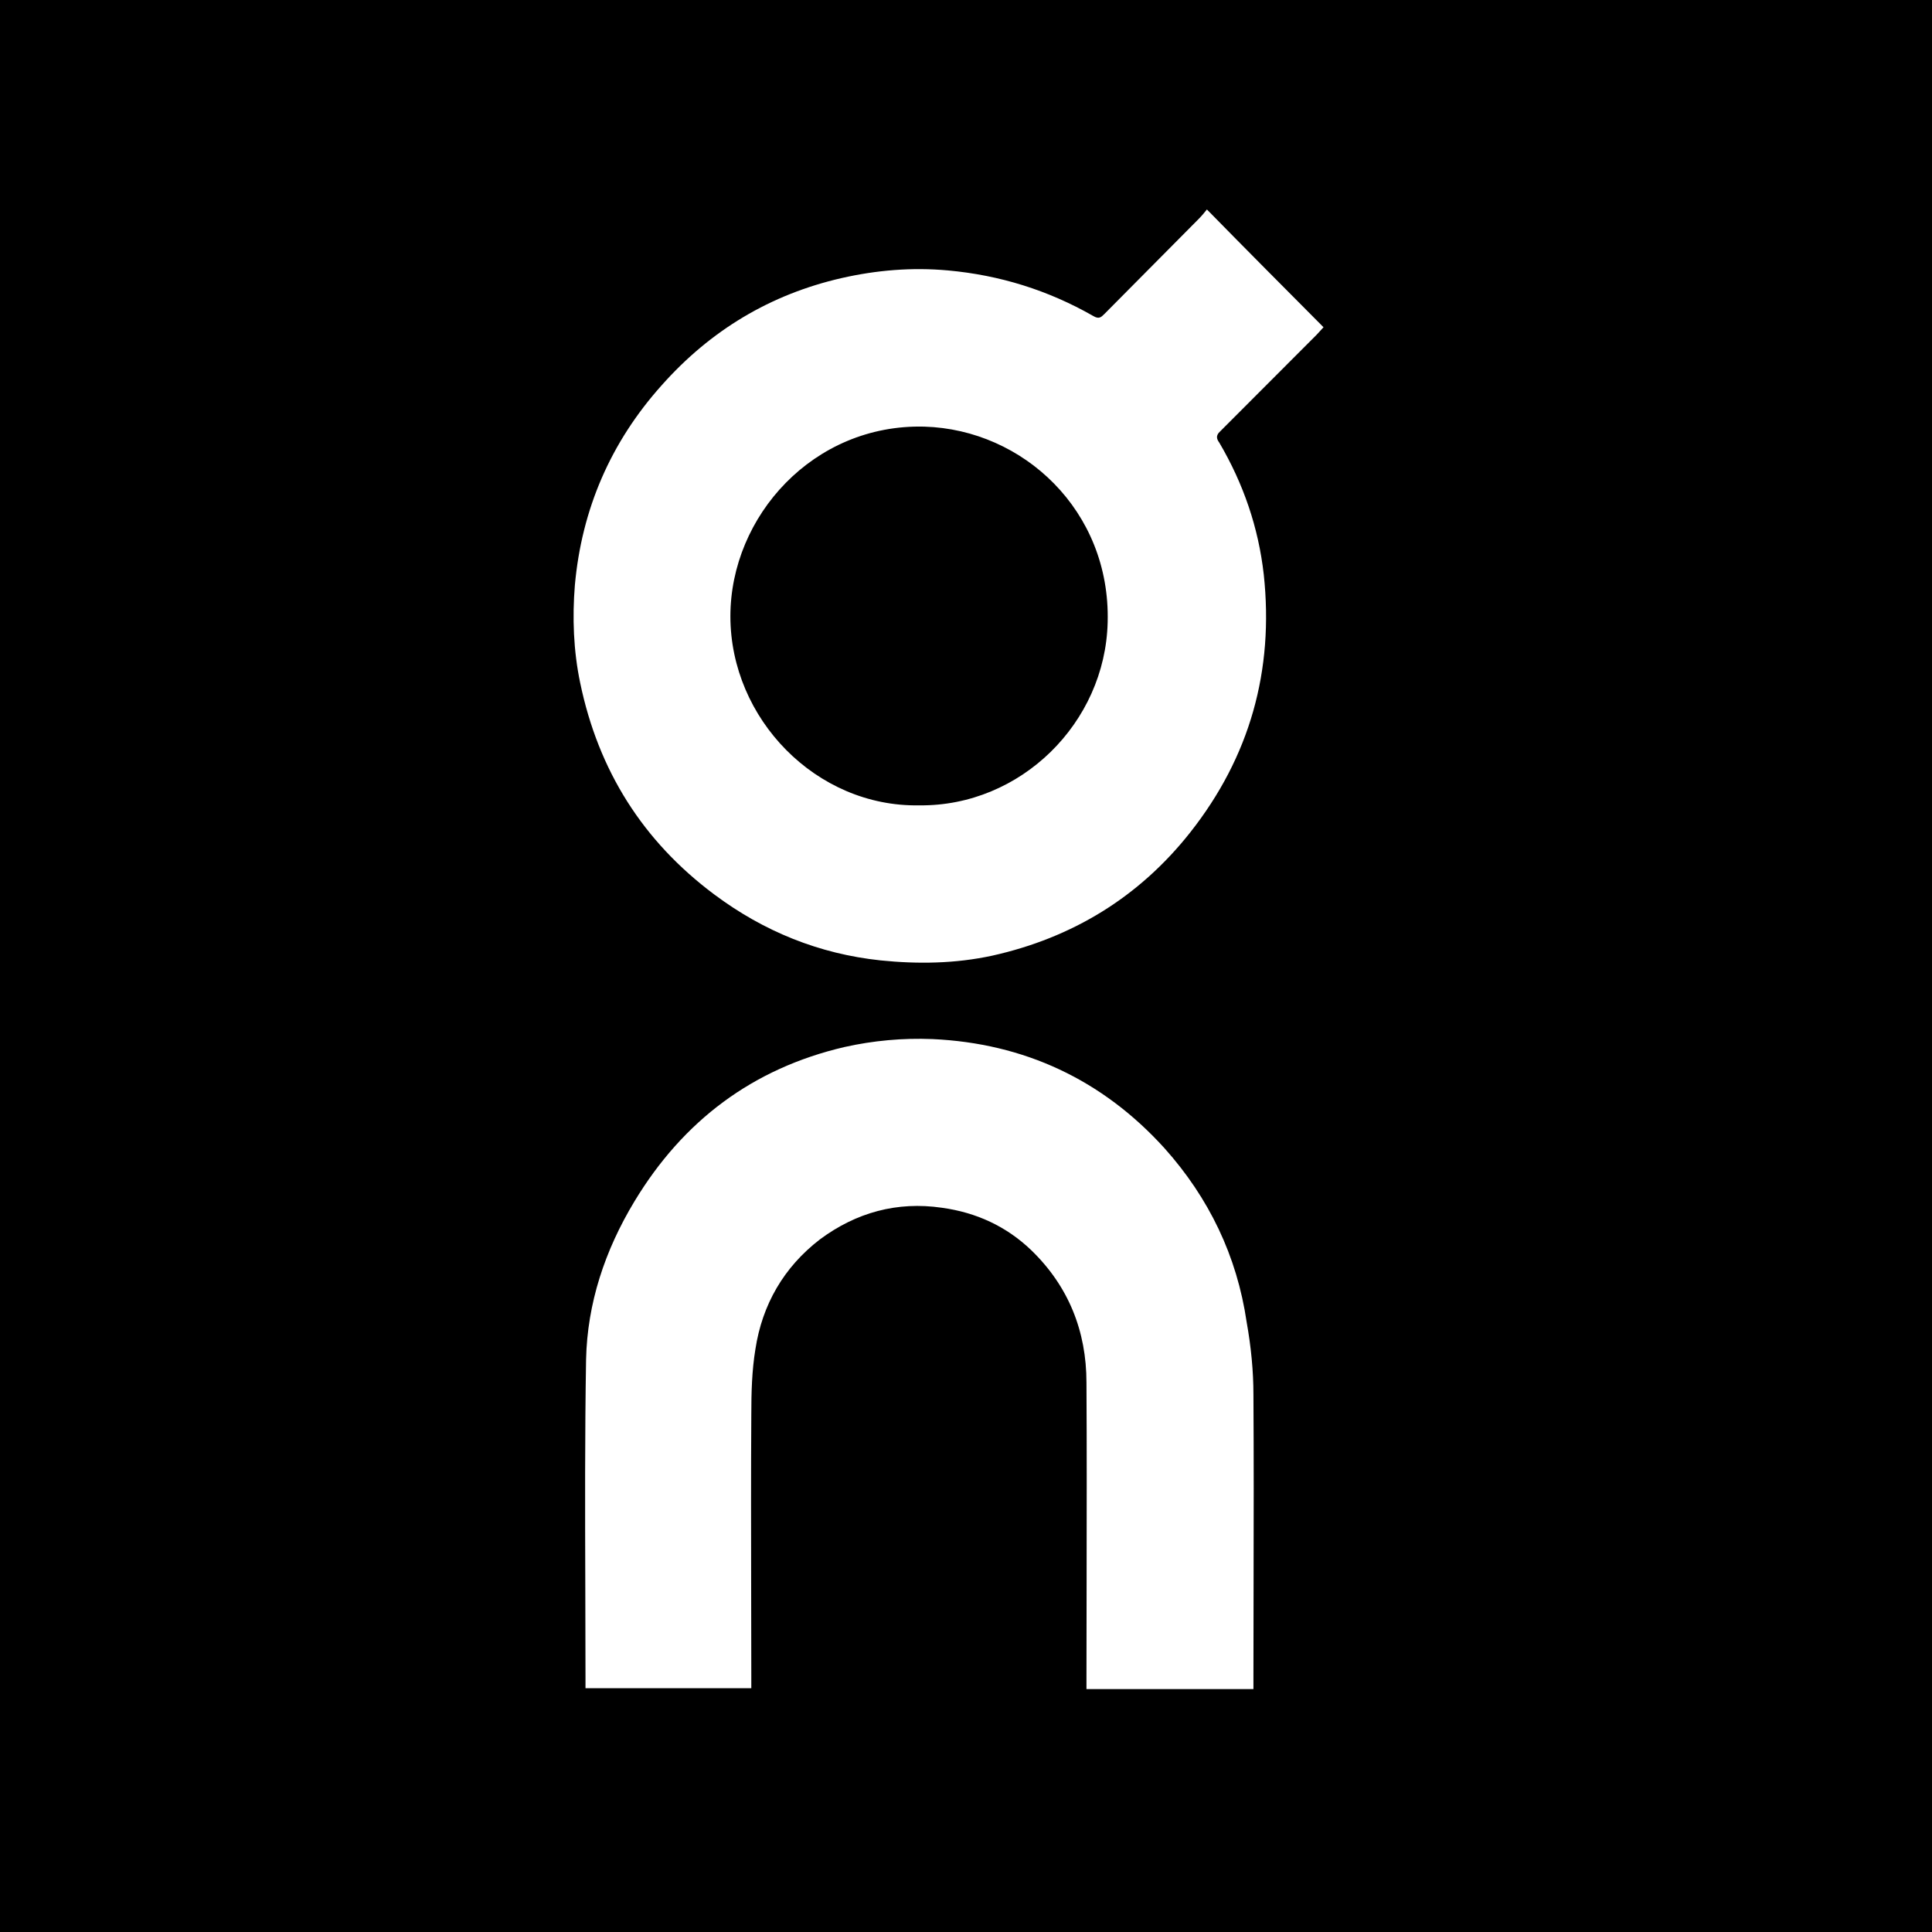 <svg width="40" height="40" viewBox="0 0 40 40" fill="none" xmlns="http://www.w3.org/2000/svg">
<path fill-rule="evenodd" clip-rule="evenodd" d="M0 0H40V40H0V0ZM27.328 6.856C27.352 6.829 27.377 6.8 27.402 6.775C26.591 5.96 25.793 5.158 24.988 4.337C24.982 4.344 24.977 4.35 24.971 4.357C24.923 4.417 24.879 4.47 24.835 4.515L22.866 6.5C22.796 6.569 22.753 6.613 22.634 6.542C21.701 6.009 20.701 5.697 19.628 5.599C18.878 5.531 18.146 5.593 17.421 5.758C15.951 6.095 14.713 6.836 13.701 7.975C12.64 9.158 12.043 10.548 11.902 12.116C11.848 12.784 11.872 13.47 12.012 14.138C12.39 15.957 13.311 17.415 14.787 18.518C15.811 19.283 16.957 19.749 18.232 19.884C19.006 19.963 19.78 19.951 20.543 19.786C22.195 19.418 23.579 18.579 24.64 17.237C25.878 15.669 26.378 13.88 26.165 11.896C26.055 10.922 25.744 10.015 25.244 9.164C25.183 9.084 25.183 9.023 25.232 8.962L25.28 8.913L27.262 6.928C27.283 6.907 27.305 6.882 27.328 6.856ZM19.14 8.833C21.183 8.894 22.994 10.573 22.933 12.882C22.884 14.965 21.134 16.698 19.03 16.674C16.896 16.711 15.122 14.879 15.122 12.76C15.122 10.689 16.841 8.772 19.14 8.833ZM25.954 32.765C25.957 31.468 25.959 30.171 25.951 28.876C25.951 28.386 25.902 27.884 25.811 27.375C25.61 26.003 25.03 24.802 24.11 23.773C22.823 22.352 21.201 21.599 19.305 21.513C18.695 21.488 18.079 21.544 17.482 21.678C15.591 22.119 14.146 23.198 13.134 24.876C12.524 25.887 12.159 26.983 12.134 28.147C12.108 29.714 12.113 31.283 12.118 32.852C12.12 33.479 12.122 34.106 12.122 34.732V34.953H15.555V34.701C15.555 34.096 15.553 33.493 15.552 32.891C15.55 31.689 15.547 30.49 15.555 29.286C15.555 28.833 15.567 28.374 15.64 27.933C15.78 27.014 16.226 26.236 16.976 25.66C17.726 25.103 18.573 24.87 19.5 25.005C20.213 25.103 20.835 25.39 21.348 25.881C22.122 26.628 22.494 27.559 22.494 28.625C22.502 29.981 22.499 31.34 22.497 32.697C22.495 33.376 22.494 34.054 22.494 34.732V34.971H25.951V34.708C25.951 34.06 25.953 33.413 25.954 32.765Z" fill="black"/>
</svg>
